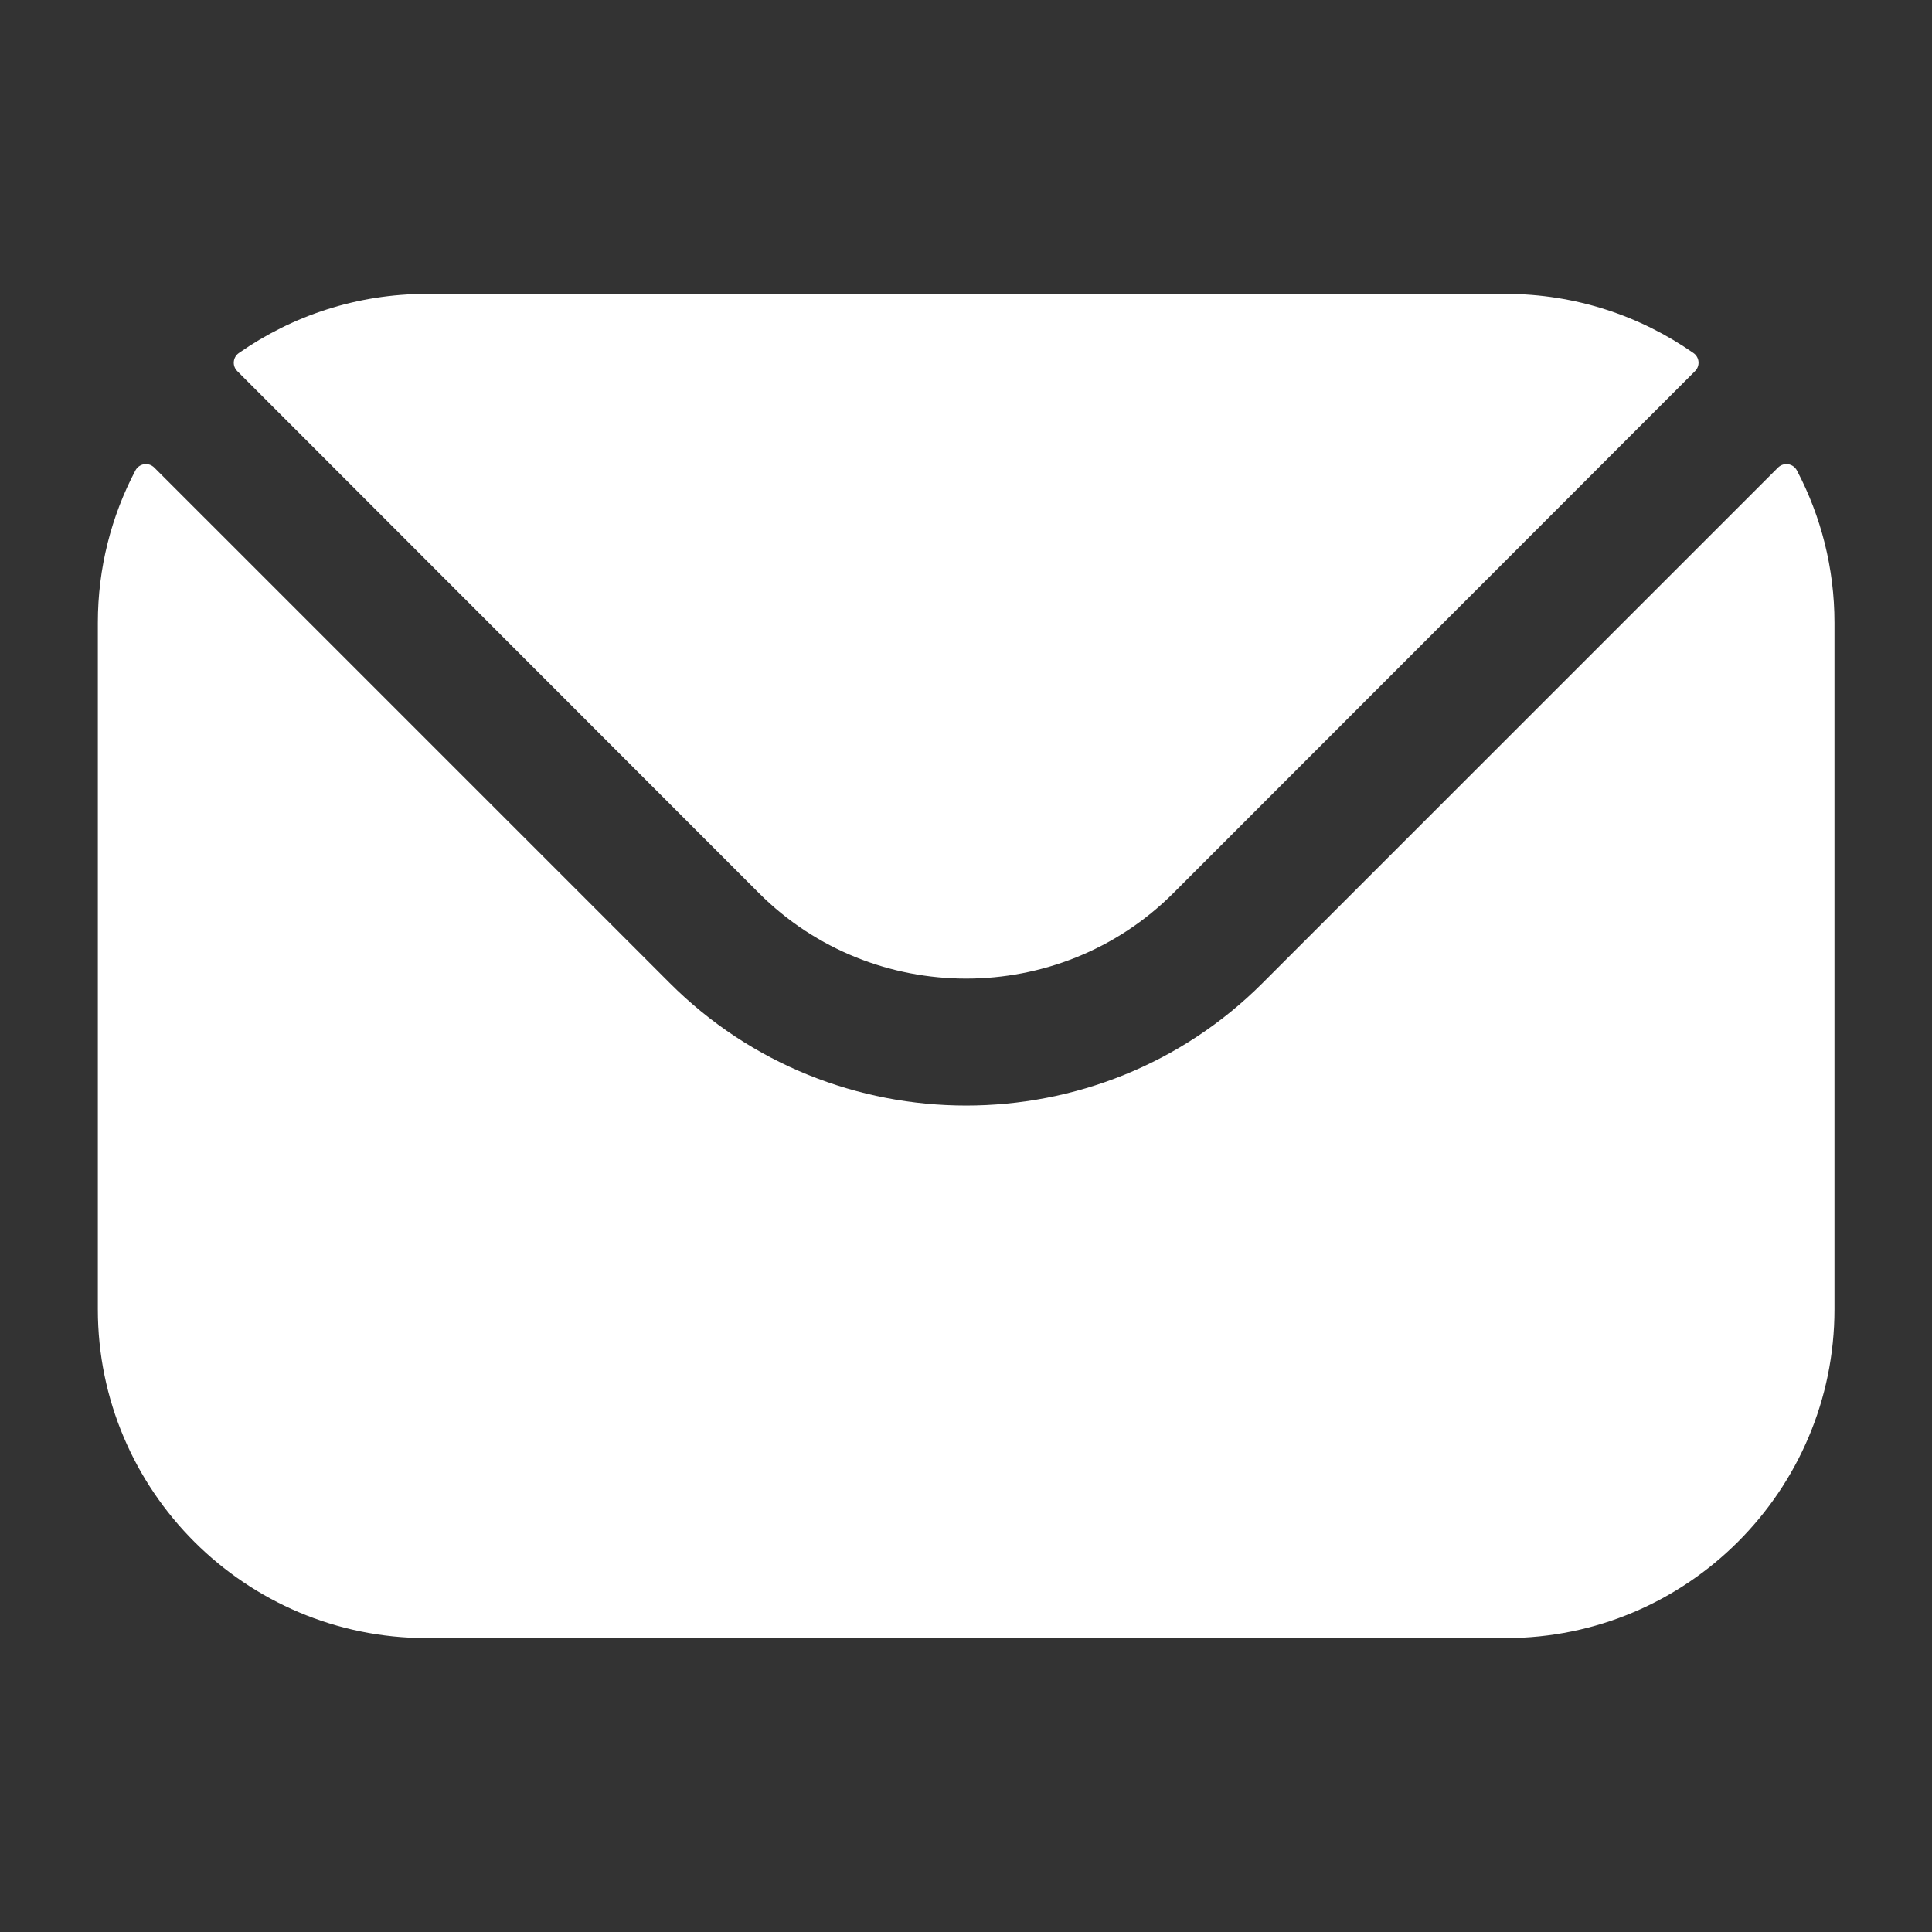<svg width="25" height="25" viewBox="0 0 25 25" fill="none" xmlns="http://www.w3.org/2000/svg">
<rect x="0" y="0" width="25" height="25" fill="#333333" stroke="none"/>
<path fill-rule="evenodd" clip-rule="evenodd" d="M3.071 4.803L9.824 11.56C11.297 13.03 13.705 13.031 15.18 11.56L21.933 4.803C22.002 4.735 21.992 4.623 21.913 4.568C21.224 4.087 20.386 3.803 19.483 3.803H5.521C4.618 3.803 3.78 4.087 3.091 4.568C3.012 4.623 3.002 4.735 3.071 4.803ZM1.266 8.058C1.266 7.348 1.442 6.677 1.752 6.088C1.8 5.996 1.923 5.977 1.997 6.051L8.665 12.719C10.777 14.834 14.226 14.835 16.339 12.719L23.007 6.051C23.081 5.977 23.204 5.996 23.252 6.088C23.562 6.677 23.738 7.348 23.738 8.058V16.942C23.738 19.29 21.828 21.197 19.483 21.197H5.521C3.176 21.197 1.266 19.29 1.266 16.942V8.058Z" fill="white"/>
</svg>
